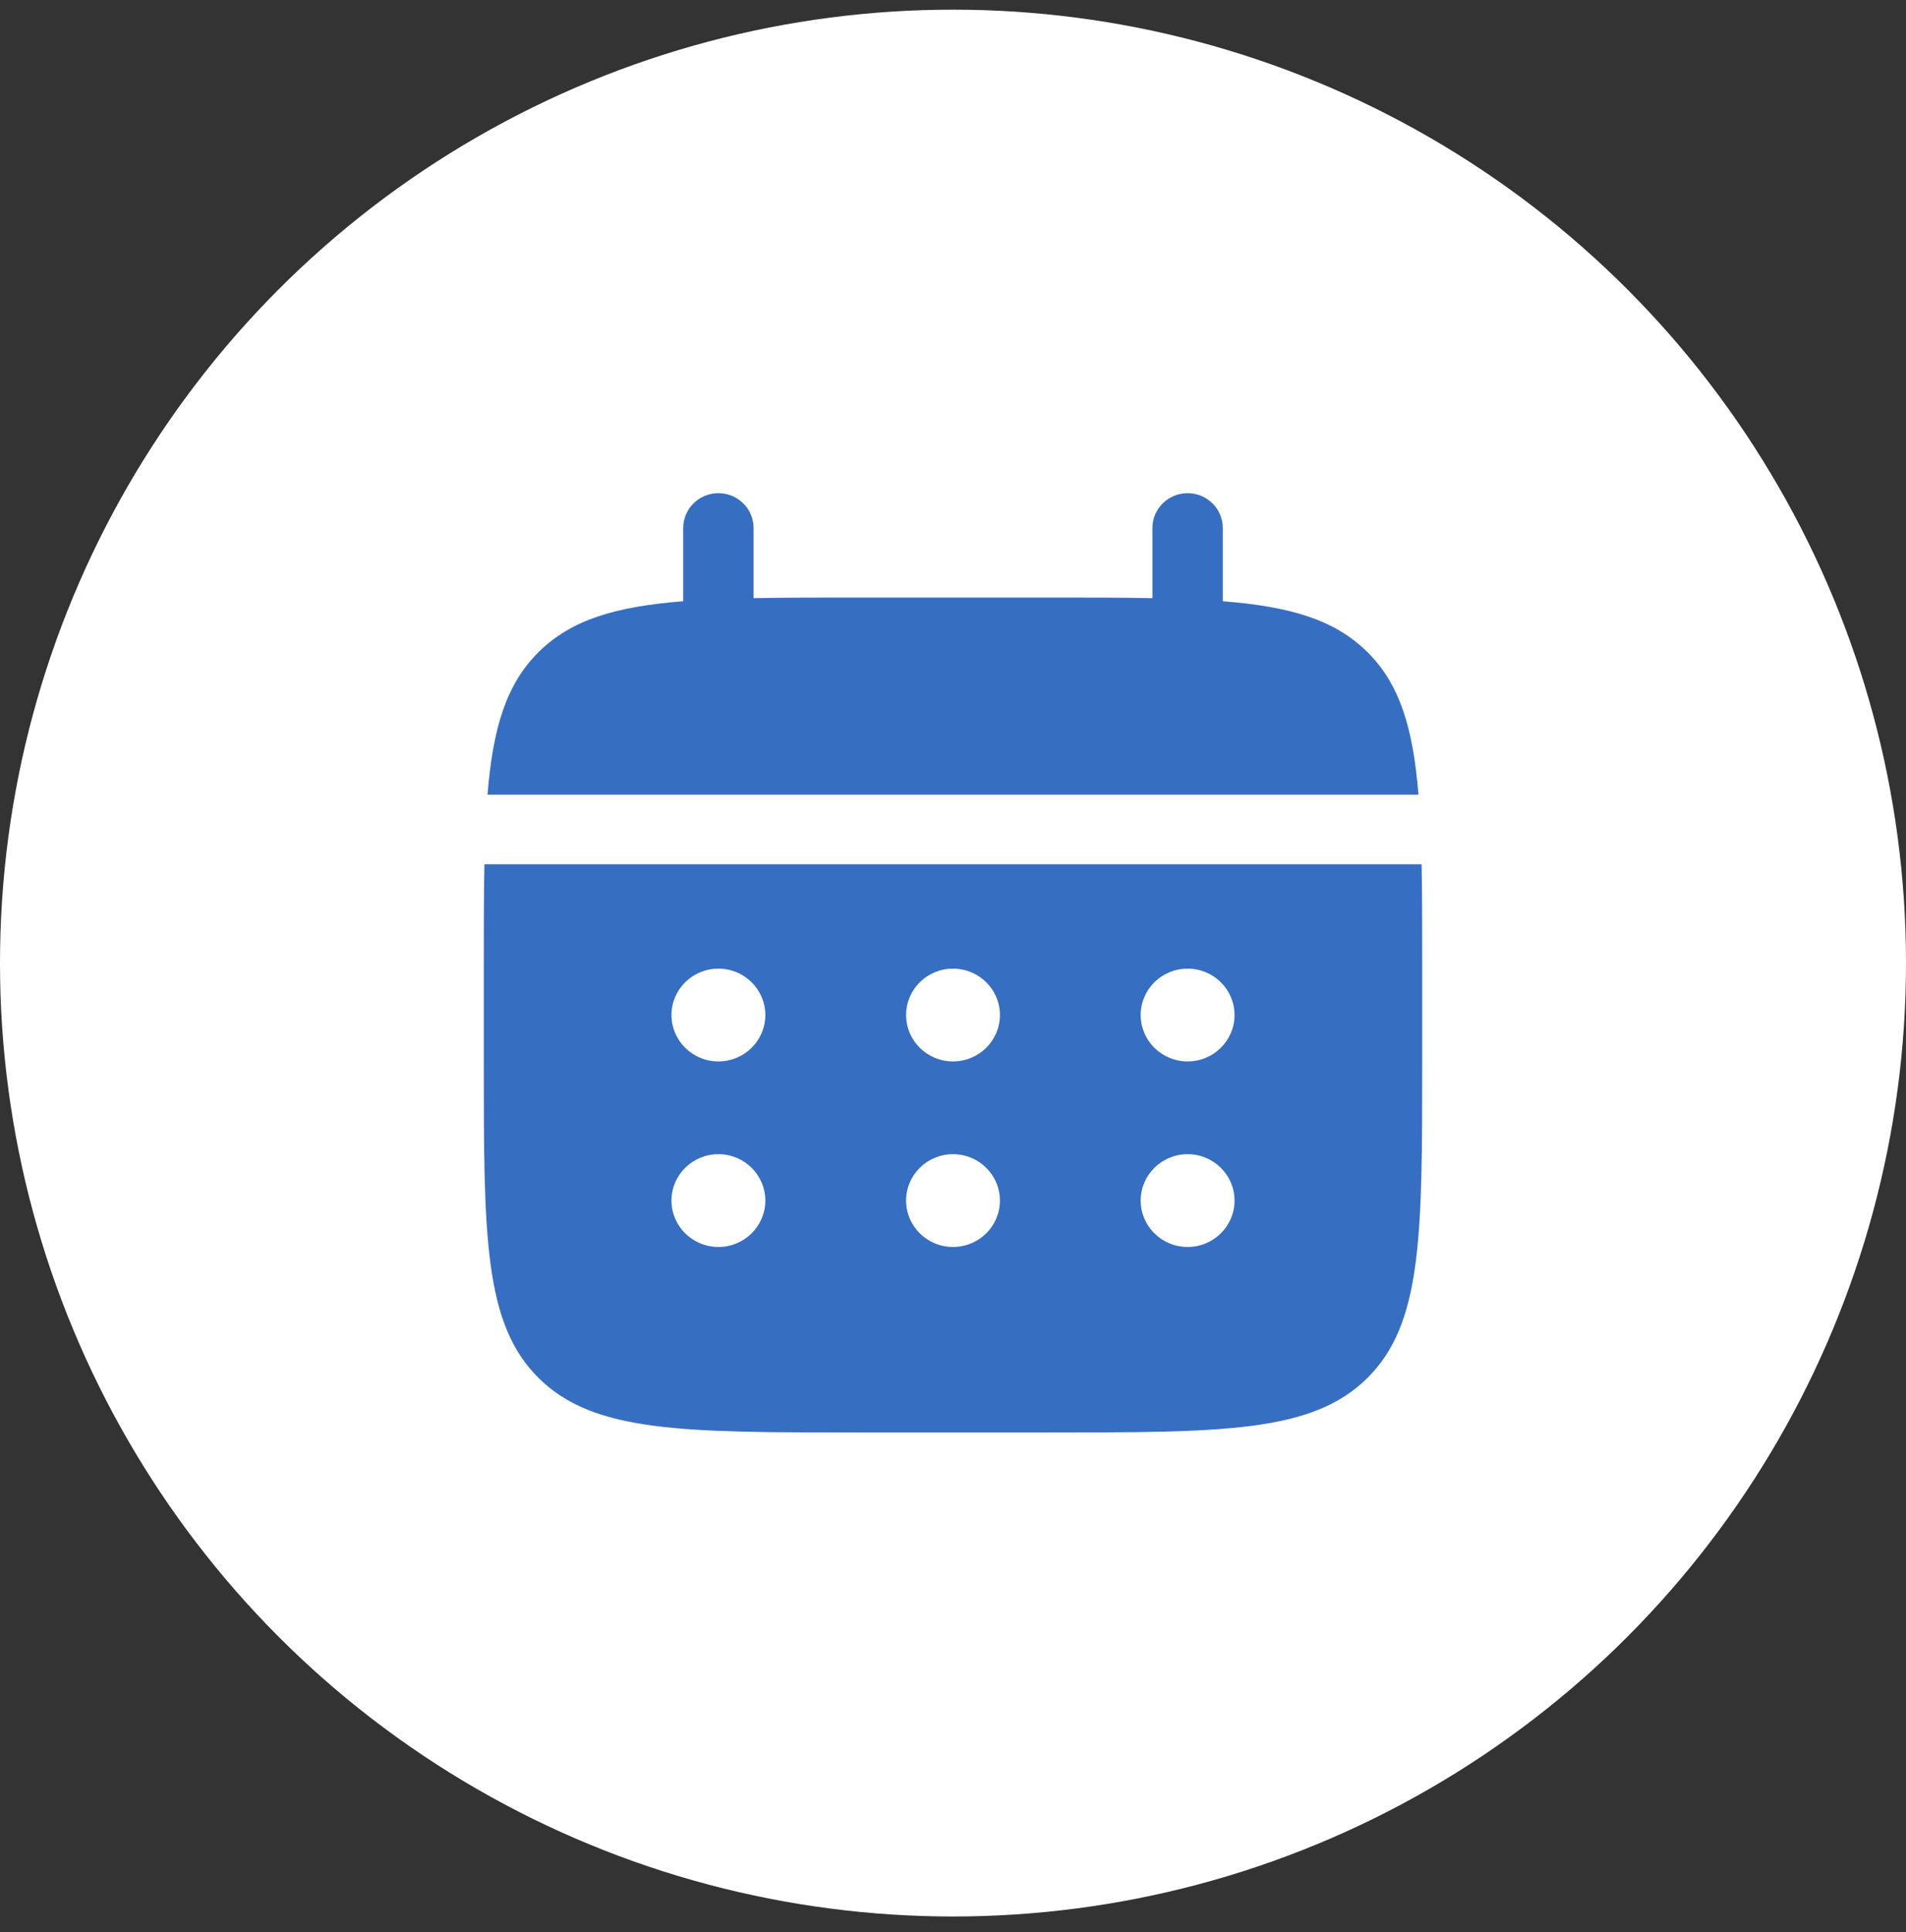 <svg width="75" height="76" viewBox="0 0 75 76" fill="none" xmlns="http://www.w3.org/2000/svg">
<rect x="0" y="0" width="75" height="76" fill="#333333" stroke="none"/>
<circle cx="37.5" cy="37.88" r="37.5" fill="white"/>
<g clip-path="url(#clip0_21_86)">
<path d="M29.653 20.767C29.653 20.011 29.033 19.398 28.268 19.398C27.503 19.398 26.884 20.011 26.884 20.767V23.648C24.226 23.858 22.482 24.374 21.2 25.641C19.918 26.907 19.396 28.631 19.183 31.257H55.816C55.604 28.631 55.081 26.907 53.8 25.641C52.518 24.374 50.773 23.858 48.116 23.648V20.767C48.116 20.011 47.496 19.398 46.731 19.398C45.967 19.398 45.347 20.011 45.347 20.767V23.527C44.118 23.503 42.742 23.503 41.193 23.503H33.807C32.258 23.503 30.881 23.503 29.653 23.527V20.767Z" fill="#366FC2"/>
<path fill-rule="evenodd" clip-rule="evenodd" d="M19.037 38.099C19.037 36.568 19.037 35.208 19.061 33.994H55.939C55.963 35.208 55.963 36.568 55.963 38.099V41.748C55.963 48.628 55.963 52.069 53.8 54.206C51.637 56.343 48.156 56.343 41.193 56.343H33.808C26.845 56.343 23.363 56.343 21.2 54.206C19.037 52.069 19.037 48.628 19.037 41.748V38.099ZM46.732 41.748C47.751 41.748 48.578 40.931 48.578 39.923C48.578 38.916 47.751 38.099 46.732 38.099C45.712 38.099 44.885 38.916 44.885 39.923C44.885 40.931 45.712 41.748 46.732 41.748ZM46.732 49.046C47.751 49.046 48.578 48.229 48.578 47.221C48.578 46.214 47.751 45.397 46.732 45.397C45.712 45.397 44.885 46.214 44.885 47.221C44.885 48.229 45.712 49.046 46.732 49.046ZM39.346 39.923C39.346 40.931 38.52 41.748 37.5 41.748C36.48 41.748 35.654 40.931 35.654 39.923C35.654 38.916 36.48 38.099 37.5 38.099C38.52 38.099 39.346 38.916 39.346 39.923ZM39.346 47.221C39.346 48.229 38.52 49.046 37.5 49.046C36.48 49.046 35.654 48.229 35.654 47.221C35.654 46.214 36.48 45.397 37.5 45.397C38.52 45.397 39.346 46.214 39.346 47.221ZM28.269 41.748C29.288 41.748 30.115 40.931 30.115 39.923C30.115 38.916 29.288 38.099 28.269 38.099C27.249 38.099 26.422 38.916 26.422 39.923C26.422 40.931 27.249 41.748 28.269 41.748ZM28.269 49.046C29.288 49.046 30.115 48.229 30.115 47.221C30.115 46.214 29.288 45.397 28.269 45.397C27.249 45.397 26.422 46.214 26.422 47.221C26.422 48.229 27.249 49.046 28.269 49.046Z" fill="#366FC2"/>
</g>
<defs>
<clipPath id="clip0_21_86">
<rect width="37" height="37" fill="white" transform="translate(19 19.38)"/>
</clipPath>
</defs>
</svg>
